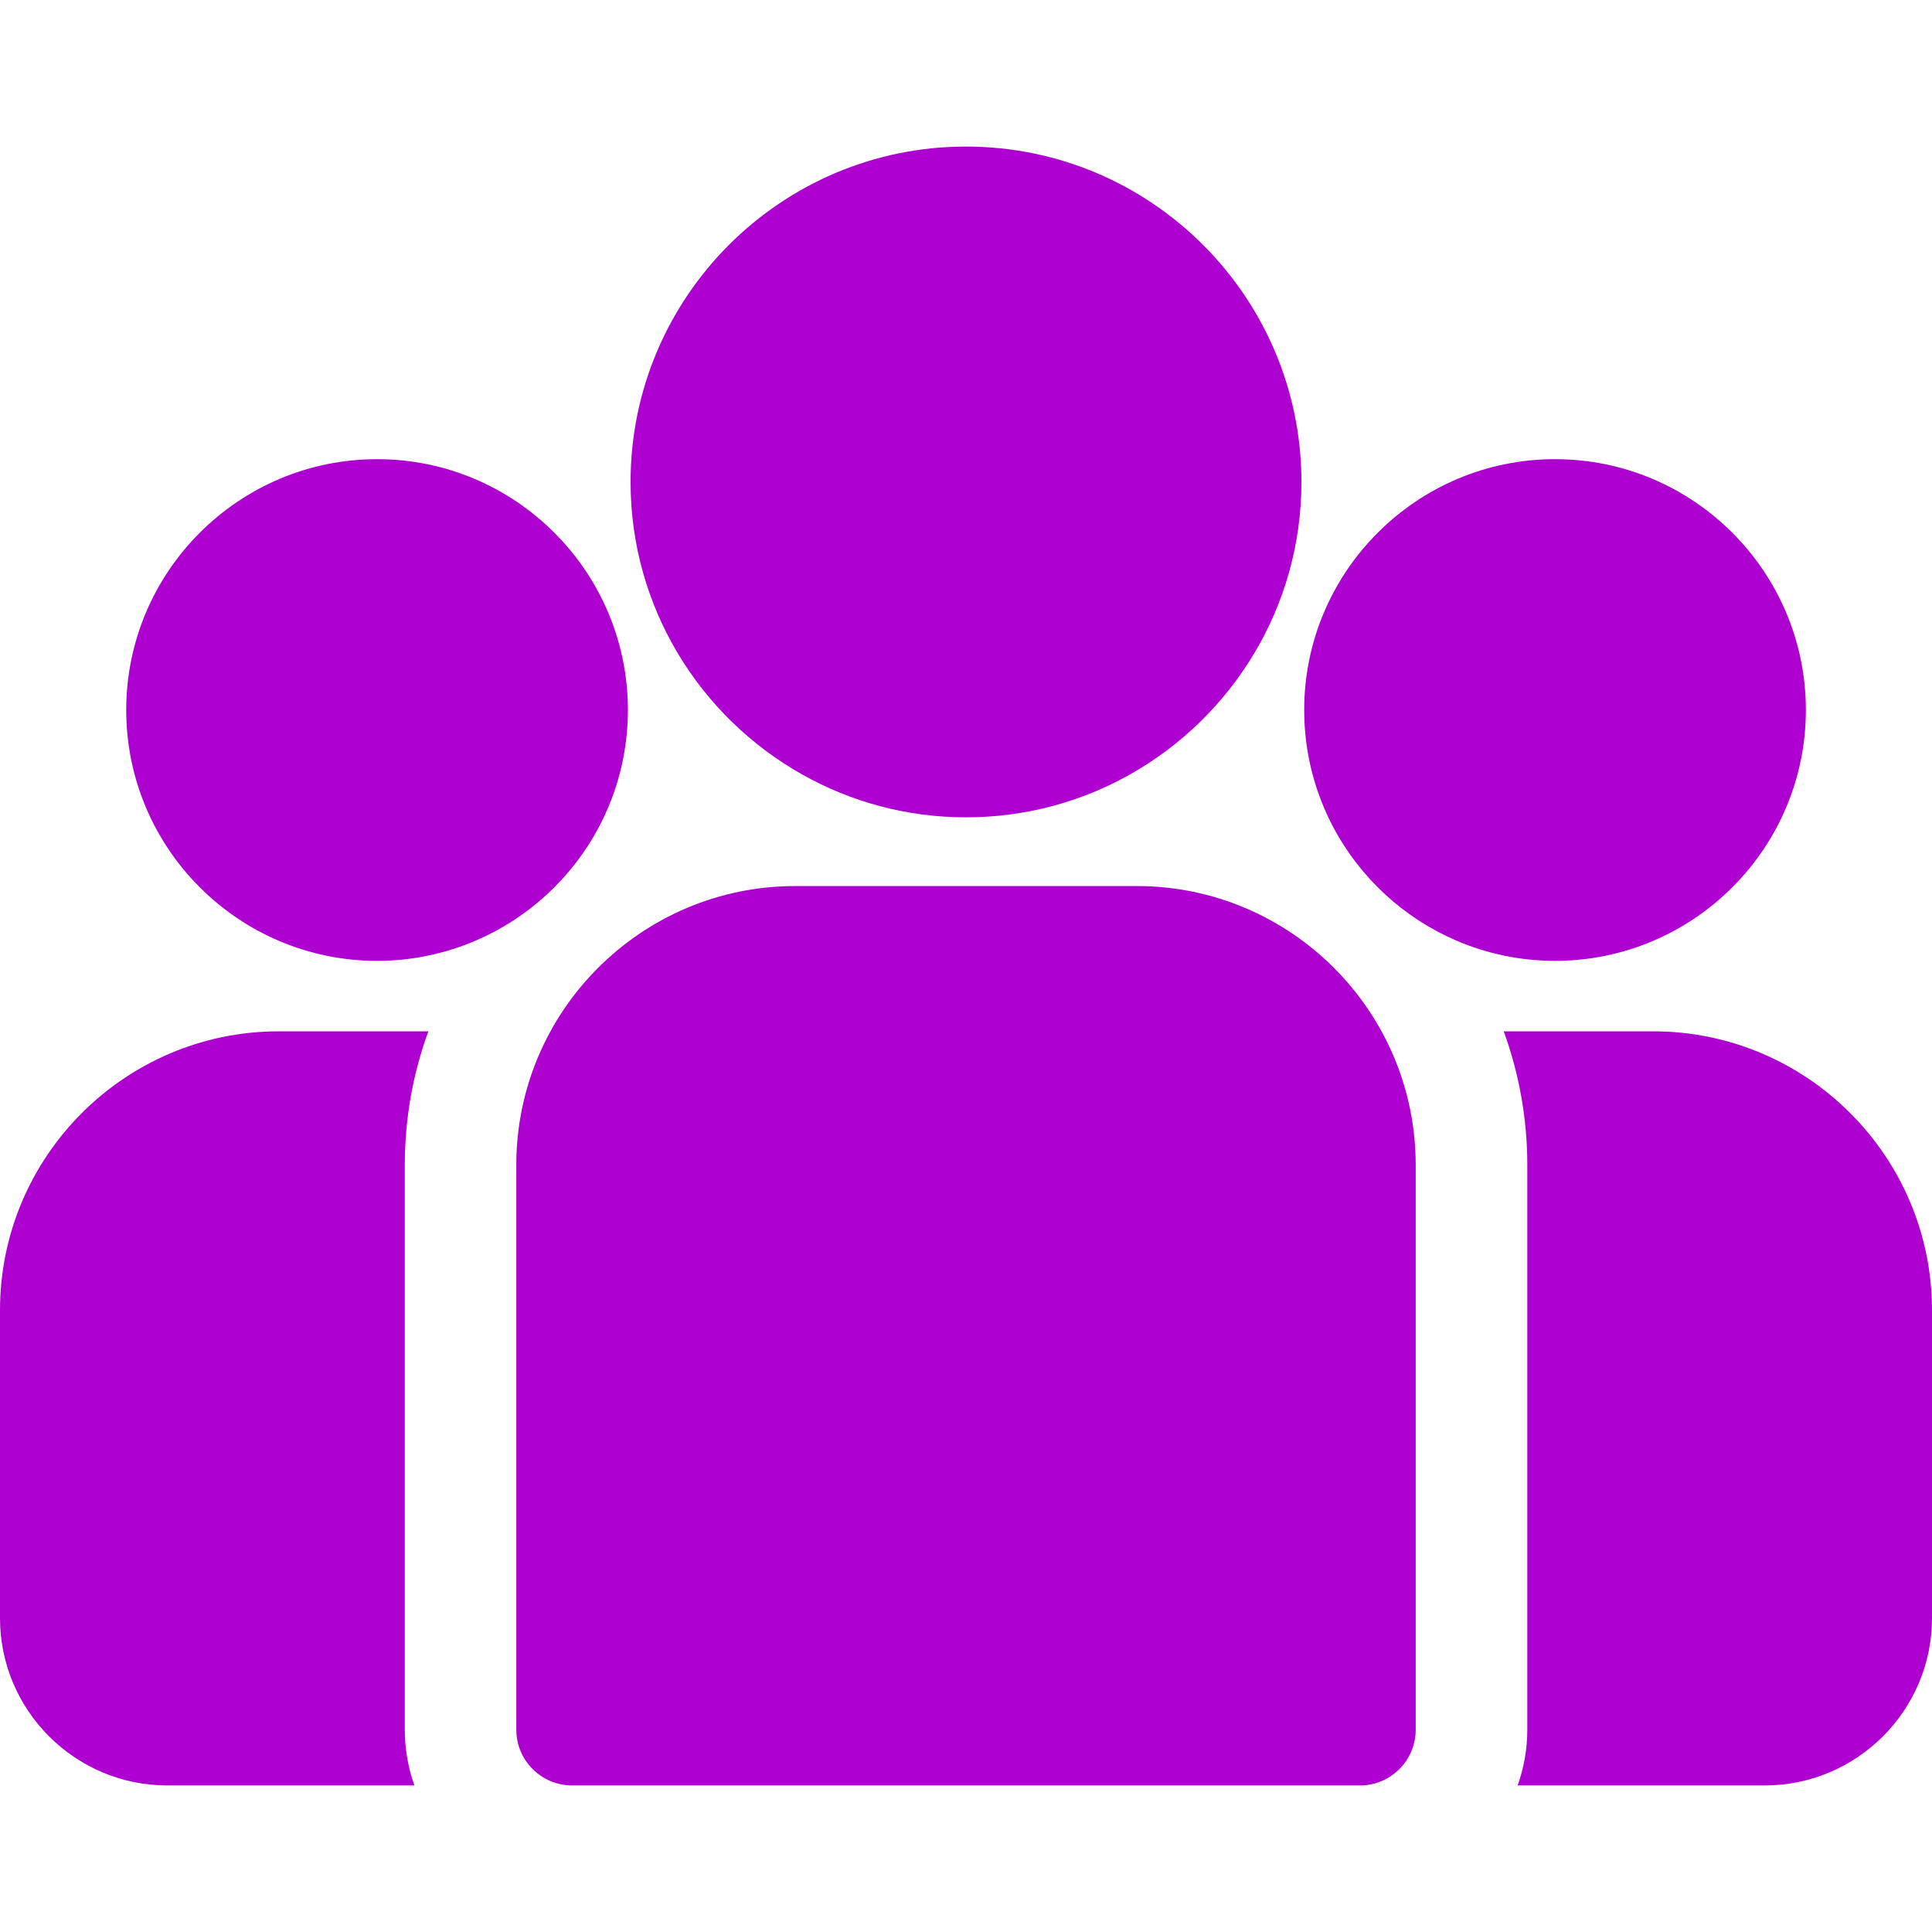 <svg width="21" height="21" viewBox="0 0 21 21" fill="none" xmlns="http://www.w3.org/2000/svg">
<g clip-path="url(#clip0_5930_877)">
<path d="M17.969 11.21H16.345C16.51 11.664 16.601 12.153 16.601 12.663V18.801C16.601 19.013 16.564 19.217 16.496 19.407H19.181C20.184 19.407 21 18.591 21 17.588V14.242C21 12.57 19.64 11.21 17.969 11.21Z" fill="#AE00D0"/>
<path d="M4.4 12.663C4.4 12.153 4.49 11.664 4.656 11.21H3.031C1.36 11.21 0 12.57 0 14.242V17.588C0 18.591 0.816 19.407 1.819 19.407H4.504C4.437 19.217 4.4 19.013 4.4 18.801V12.663Z" fill="#AE00D0"/>
<path d="M12.357 9.631H8.644C6.972 9.631 5.612 10.991 5.612 12.663V18.801C5.612 19.135 5.884 19.407 6.219 19.407H14.782C15.117 19.407 15.388 19.135 15.388 18.801V12.663C15.388 10.991 14.028 9.631 12.357 9.631Z" fill="#AE00D0"/>
<path d="M10.5 1.593C8.49 1.593 6.854 3.228 6.854 5.239C6.854 6.602 7.607 7.793 8.719 8.418C9.246 8.715 9.853 8.884 10.5 8.884C11.147 8.884 11.755 8.715 12.282 8.418C13.393 7.793 14.146 6.602 14.146 5.239C14.146 3.229 12.511 1.593 10.5 1.593Z" fill="#AE00D0"/>
<path d="M4.099 4.991C2.595 4.991 1.372 6.214 1.372 7.718C1.372 9.221 2.595 10.444 4.099 10.444C4.48 10.444 4.843 10.365 5.173 10.223C5.743 9.978 6.214 9.543 6.505 8.999C6.709 8.616 6.825 8.18 6.825 7.718C6.825 6.214 5.602 4.991 4.099 4.991Z" fill="#AE00D0"/>
<path d="M16.902 4.991C15.399 4.991 14.176 6.214 14.176 7.718C14.176 8.18 14.292 8.616 14.496 8.999C14.787 9.543 15.258 9.978 15.828 10.223C16.158 10.365 16.521 10.444 16.902 10.444C18.406 10.444 19.629 9.221 19.629 7.718C19.629 6.214 18.406 4.991 16.902 4.991Z" fill="#AE00D0"/>
</g>
<defs>
<clipPath id="clip0_5930_877">
<rect width="21" height="21" fill="white"/>
</clipPath>
</defs>
</svg>
